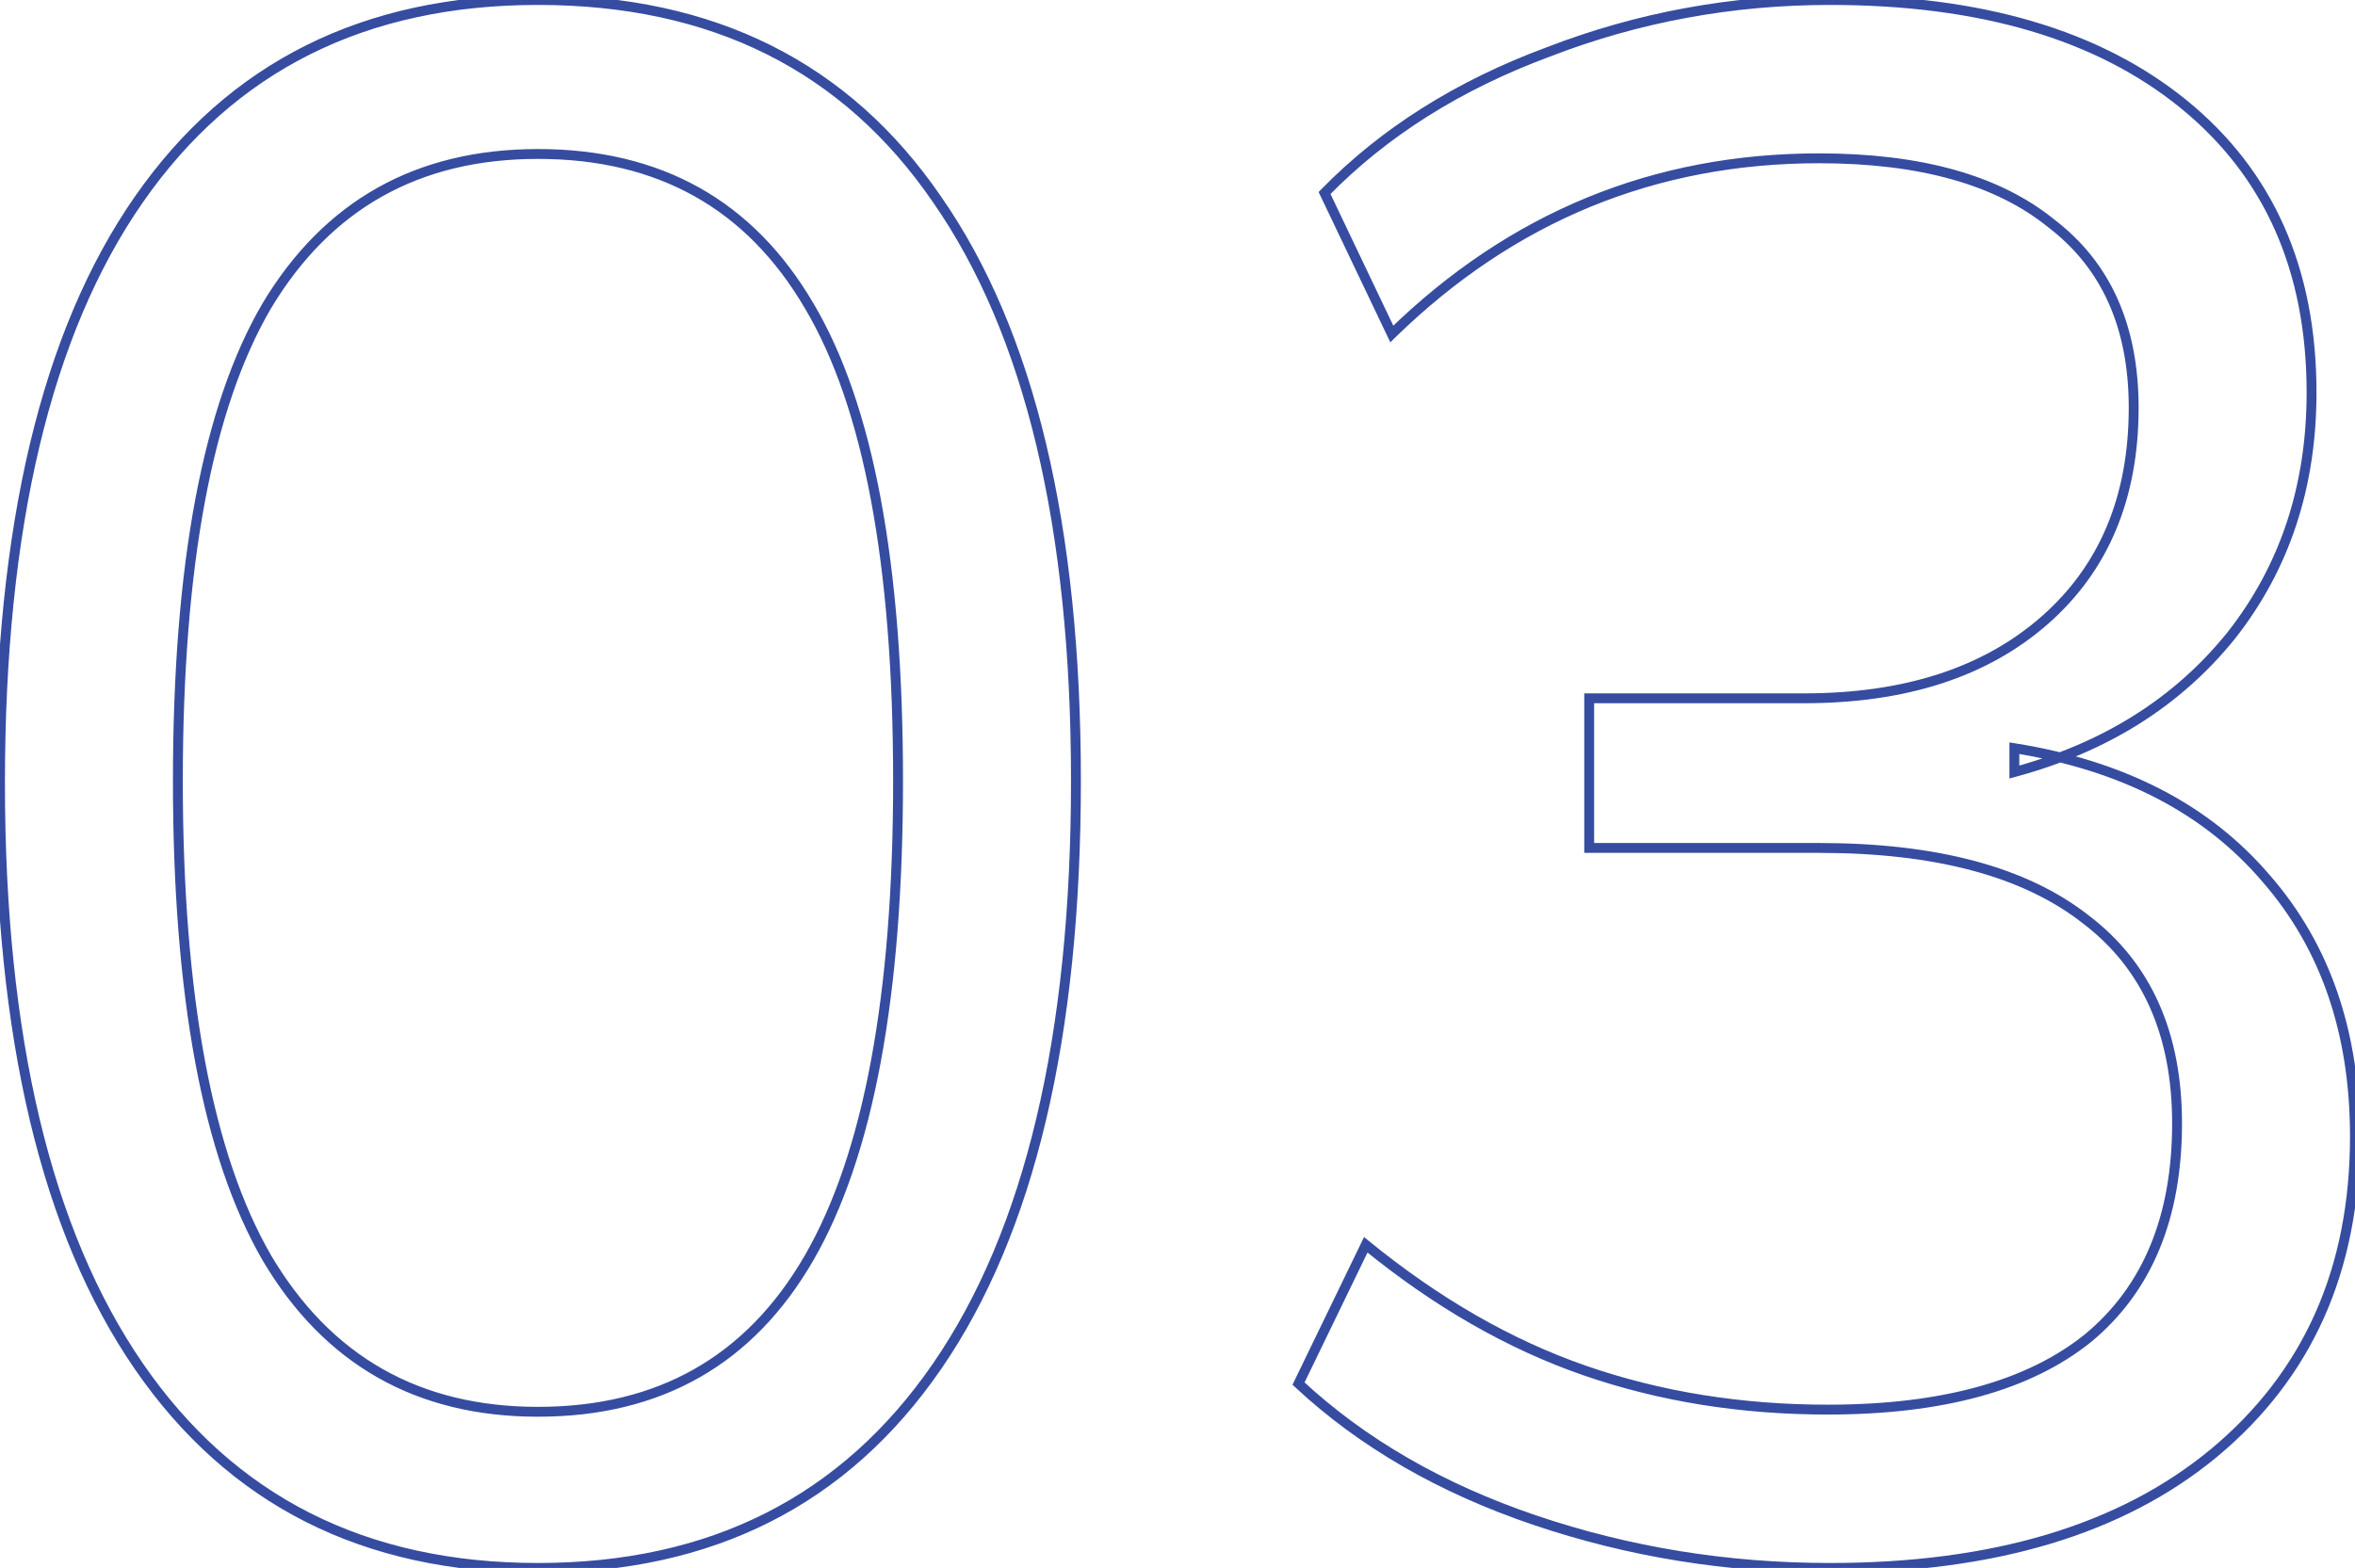 <?xml version="1.0" encoding="UTF-8"?> <svg xmlns="http://www.w3.org/2000/svg" width="955" height="636" viewBox="0 0 955 636" fill="none"> <path d="M56.299 554.191L57.947 553.057L56.299 554.191ZM56.299 80.93L54.656 79.787L56.299 80.93ZM380.016 80.93L378.366 82.06L378.374 82.072L380.016 80.93ZM380.016 554.191L378.368 553.057L380.016 554.191ZM328.116 510.208L329.849 511.208L328.116 510.208ZM328.116 124.034L326.39 125.045L326.396 125.056L328.116 124.034ZM108.199 124.034L106.483 123.004L106.473 123.023L108.199 124.034ZM108.199 510.208L106.466 511.208L106.477 511.226L108.199 510.208ZM218.158 634C148.394 634 95.079 607.015 57.947 553.057L54.651 555.325C92.583 610.446 147.175 638.001 218.158 638.001V634ZM57.947 553.057C20.739 498.99 2.001 420.58 2.001 317.561H-2.001C-2.001 420.97 16.793 500.313 54.651 555.325L57.947 553.057ZM2.001 317.561C2.001 213.95 20.741 135.547 57.941 82.072L54.656 79.787C16.791 134.219 -2.001 213.57 -2.001 317.561H2.001ZM57.941 82.072C95.069 28.701 148.384 2.001 218.158 2.001V-2C147.184 -2 92.593 25.253 54.656 79.787L57.941 82.072ZM218.158 2.001C288.523 2.001 341.829 28.704 378.366 82.06L381.667 79.799C344.312 25.249 289.711 -2 218.158 -2V2.001ZM378.374 82.072C415.575 135.548 434.314 213.659 434.314 316.681H438.316C438.316 213.274 419.523 134.217 381.659 79.787L378.374 82.072ZM434.314 316.681C434.314 420.289 415.574 498.992 378.368 553.057L381.665 555.325C419.523 500.312 438.316 420.674 438.316 316.681H434.314ZM378.368 553.057C341.236 607.015 287.922 634 218.158 634V638.001C289.14 638.001 343.732 610.446 381.665 555.325L378.368 553.057ZM218.158 574.665C268.112 574.665 305.436 553.483 329.849 511.208L326.383 509.207C302.707 550.207 266.726 570.663 218.158 570.663V574.665ZM329.849 511.208C354.16 469.108 366.183 404.167 366.183 316.681H362.182C362.182 403.955 350.16 468.032 326.383 509.207L329.849 511.208ZM366.183 316.681C366.183 228.618 354.163 163.953 329.836 123.012L326.396 125.056C350.157 165.044 362.182 228.81 362.182 316.681H366.183ZM329.842 123.023C305.424 81.332 268.098 60.456 218.158 60.456V64.458C266.74 64.458 302.72 84.633 326.39 125.045L329.842 123.023ZM218.158 60.456C168.794 60.456 131.483 81.338 106.483 123.004L109.915 125.063C134.176 84.627 170.171 64.458 218.158 64.458V60.456ZM106.473 123.023C82.154 164.543 70.132 229.198 70.132 316.681H74.133C74.133 229.403 86.156 165.627 109.925 125.045L106.473 123.023ZM70.132 316.681C70.132 404.167 82.155 469.108 106.467 511.208L109.932 509.207C86.155 468.032 74.133 403.955 74.133 316.681H70.132ZM106.477 511.226C131.471 553.477 168.781 574.665 218.158 574.665V570.663C170.184 570.663 134.189 550.213 109.921 509.189L106.477 511.226ZM622.461 616.648L623.102 614.752L622.461 616.648ZM526.577 561.228L524.777 560.356L524.133 561.685L525.213 562.692L526.577 561.228ZM553.847 504.93L555.112 503.38L553.15 501.778L552.046 504.058L553.847 504.93ZM846.776 542.755L848.031 544.314L848.053 544.295L846.776 542.755ZM845.897 372.98L844.66 374.553L844.684 374.571L845.897 372.98ZM644.453 343.951H642.452V345.951H644.453V343.951ZM644.453 283.253V281.253H642.452V283.253H644.453ZM829.183 251.585L827.863 250.082L829.183 251.585ZM831.822 90.606L830.562 92.16L830.585 92.179L830.608 92.197L831.822 90.606ZM564.403 135.469L562.597 136.331L563.8 138.853L565.8 136.901L564.403 135.469ZM537.133 78.291L535.702 76.893L534.726 77.892L535.327 79.152L537.133 78.291ZM627.739 21.113L628.435 22.988L628.461 22.978L627.739 21.113ZM885.482 42.225L884.219 43.776L885.482 42.225ZM904.834 257.743L906.393 258.997L906.406 258.981L904.834 257.743ZM816.868 313.162H814.867V315.774L817.389 315.094L816.868 313.162ZM816.868 303.486L817.184 301.51L814.867 301.14V303.486H816.868ZM918.909 356.266L917.388 357.565L917.401 357.581L918.909 356.266ZM897.797 589.378L899.073 590.919L899.075 590.917L897.797 589.378ZM742.096 634C700.669 634 661.008 627.582 623.102 614.752L621.82 618.543C660.152 631.517 700.248 638.001 742.096 638.001V634ZM623.102 614.752C585.214 601.929 553.51 583.59 527.941 559.765L525.213 562.692C551.252 586.955 583.47 605.563 621.82 618.543L623.102 614.752ZM528.378 562.101L555.647 505.802L552.046 504.058L524.777 560.356L528.378 562.101ZM552.582 506.48C581.473 530.064 611.291 547.198 642.039 557.841L643.348 554.06C613.105 543.591 583.693 526.711 555.112 503.38L552.582 506.48ZM642.039 557.841C672.763 568.476 705.827 573.785 741.216 573.785V569.784C706.232 569.784 673.614 564.537 643.348 554.06L642.039 557.841ZM741.216 573.785C787.782 573.785 823.491 564.065 848.031 544.314L845.522 541.197C821.973 560.151 787.308 569.784 741.216 569.784V573.785ZM848.053 544.295C872.656 523.893 884.843 494.239 884.843 455.668H880.842C880.842 493.336 868.985 521.74 845.499 541.215L848.053 544.295ZM884.843 455.668C884.843 418.807 872.327 390.602 847.109 371.388L844.684 374.571C868.728 392.89 880.842 419.81 880.842 455.668H884.843ZM847.133 371.406C822.008 351.666 785.427 341.95 737.697 341.95V345.951C784.972 345.951 820.523 355.588 844.661 374.553L847.133 371.406ZM737.697 341.95H644.453V345.951H737.697V341.95ZM646.453 343.951V283.253H642.452V343.951H646.453ZM644.453 285.254H731.54V281.253H644.453V285.254ZM731.54 285.254C772.936 285.254 806 274.604 830.503 253.089L827.863 250.082C804.277 270.791 772.246 281.253 731.54 281.253V285.254ZM830.503 253.089C855.041 231.543 867.25 202.226 867.25 165.378H863.249C863.249 201.249 851.413 229.404 827.863 250.082L830.503 253.089ZM867.25 165.378C867.25 132.034 855.905 106.469 833.036 89.016L830.608 92.197C852.308 108.757 863.249 133.04 863.249 165.378H867.25ZM833.082 89.052C810.893 71.061 778.999 62.216 737.697 62.216V66.217C778.498 66.217 809.354 74.964 830.562 92.16L833.082 89.052ZM737.697 62.216C670.311 62.216 612.047 86.178 563.006 134.037L565.8 136.901C614.109 89.757 671.375 66.217 737.697 66.217V62.216ZM566.209 134.608L538.939 77.43L535.327 79.152L562.597 136.331L566.209 134.608ZM538.565 79.689C562.377 55.295 592.317 36.387 628.435 22.988L627.043 19.237C590.441 32.815 559.977 52.025 535.702 76.893L538.565 79.689ZM628.461 22.978C664.585 8.995 702.459 2.001 742.096 2.001V-2C701.976 -2 663.612 5.081 627.017 19.247L628.461 22.978ZM742.096 2.001C802.794 2.001 850.087 16.008 884.219 43.776L886.744 40.673C851.676 12.142 803.378 -2 742.096 -2V2.001ZM884.219 43.776C918.293 71.498 935.381 109.894 935.381 159.22H939.383C939.383 108.851 921.87 69.25 886.744 40.673L884.219 43.776ZM935.381 159.22C935.381 196.932 924.658 229.327 903.262 256.506L906.406 258.981C928.407 231.034 939.383 197.747 939.383 159.22H935.381ZM903.275 256.489C881.87 283.101 852.929 301.359 816.346 311.231L817.389 315.094C854.698 305.026 884.401 286.338 906.393 258.997L903.275 256.489ZM818.868 313.162V303.486H814.867V313.162H818.868ZM816.551 305.461C860.165 312.44 893.712 329.847 917.388 357.565L920.43 354.967C896.018 326.386 861.537 308.607 817.184 301.51L816.551 305.461ZM917.401 357.581C941.079 384.724 952.975 419.127 952.975 460.946H956.976C956.976 418.318 944.827 382.934 920.417 354.951L917.401 357.581ZM952.975 460.946C952.975 514.364 934.136 556.588 896.518 587.839L899.075 590.917C937.696 558.832 956.976 515.434 956.976 460.946H952.975ZM896.521 587.837C859.458 618.53 808.066 634 742.096 634V638.001C808.663 638.001 861.071 622.389 899.073 590.919L896.521 587.837Z" fill="#364CA0"></path> </svg> 